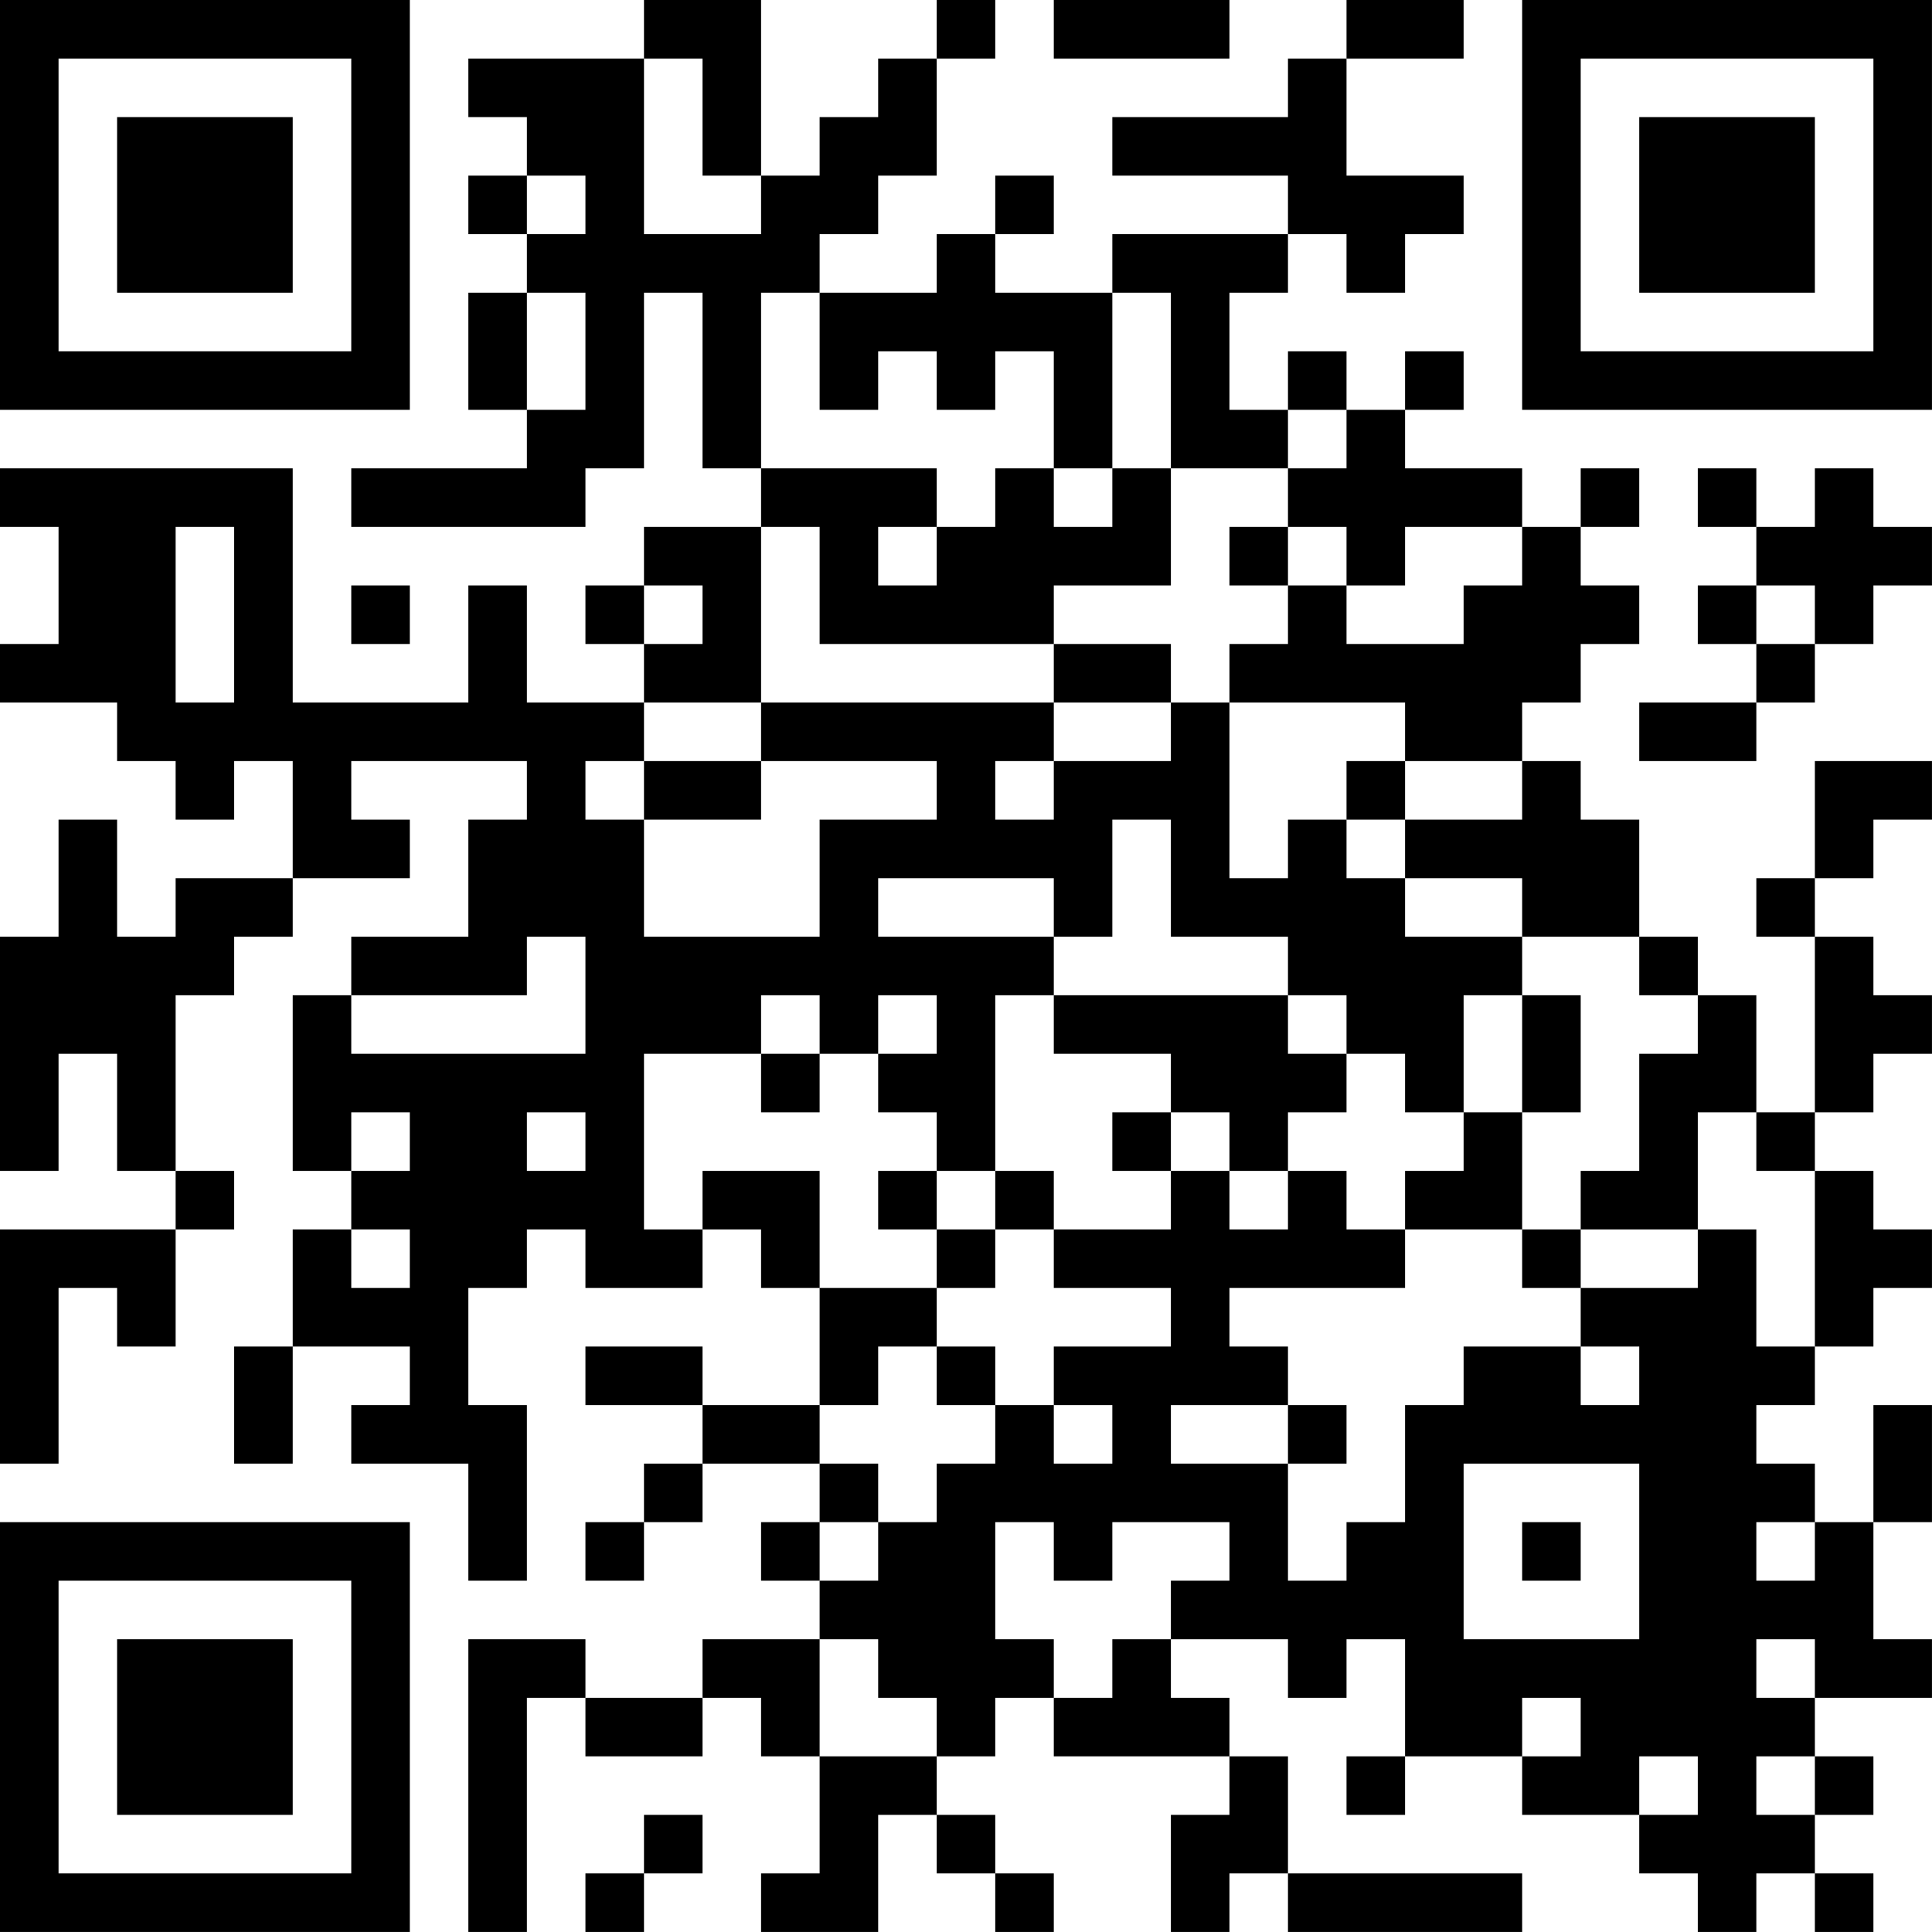 <?xml version="1.0" encoding="UTF-8"?>
<svg xmlns="http://www.w3.org/2000/svg" version="1.1" width="400" height="400" viewBox="0 0 400 400"><rect x="0" y="0" width="400" height="400" fill="#ffffff"/><g transform="scale(12.121)"><g transform="translate(0,0)"><path fill-rule="evenodd" d="M11 0L11 1L8 1L8 2L9 2L9 3L8 3L8 4L9 4L9 5L8 5L8 7L9 7L9 8L6 8L6 9L10 9L10 8L11 8L11 5L12 5L12 8L13 8L13 9L11 9L11 10L10 10L10 11L11 11L11 12L9 12L9 10L8 10L8 12L5 12L5 8L0 8L0 9L1 9L1 11L0 11L0 12L2 12L2 13L3 13L3 14L4 14L4 13L5 13L5 15L3 15L3 16L2 16L2 14L1 14L1 16L0 16L0 20L1 20L1 18L2 18L2 20L3 20L3 21L0 21L0 25L1 25L1 22L2 22L2 23L3 23L3 21L4 21L4 20L3 20L3 17L4 17L4 16L5 16L5 15L7 15L7 14L6 14L6 13L9 13L9 14L8 14L8 16L6 16L6 17L5 17L5 20L6 20L6 21L5 21L5 23L4 23L4 25L5 25L5 23L7 23L7 24L6 24L6 25L8 25L8 27L9 27L9 24L8 24L8 22L9 22L9 21L10 21L10 22L12 22L12 21L13 21L13 22L14 22L14 24L12 24L12 23L10 23L10 24L12 24L12 25L11 25L11 26L10 26L10 27L11 27L11 26L12 26L12 25L14 25L14 26L13 26L13 27L14 27L14 28L12 28L12 29L10 29L10 28L8 28L8 33L9 33L9 29L10 29L10 30L12 30L12 29L13 29L13 30L14 30L14 32L13 32L13 33L15 33L15 31L16 31L16 32L17 32L17 33L18 33L18 32L17 32L17 31L16 31L16 30L17 30L17 29L18 29L18 30L21 30L21 31L20 31L20 33L21 33L21 32L22 32L22 33L26 33L26 32L22 32L22 30L21 30L21 29L20 29L20 28L22 28L22 29L23 29L23 28L24 28L24 30L23 30L23 31L24 31L24 30L26 30L26 31L28 31L28 32L29 32L29 33L30 33L30 32L31 32L31 33L32 33L32 32L31 32L31 31L32 31L32 30L31 30L31 29L33 29L33 28L32 28L32 26L33 26L33 24L32 24L32 26L31 26L31 25L30 25L30 24L31 24L31 23L32 23L32 22L33 22L33 21L32 21L32 20L31 20L31 19L32 19L32 18L33 18L33 17L32 17L32 16L31 16L31 15L32 15L32 14L33 14L33 13L31 13L31 15L30 15L30 16L31 16L31 19L30 19L30 17L29 17L29 16L28 16L28 14L27 14L27 13L26 13L26 12L27 12L27 11L28 11L28 10L27 10L27 9L28 9L28 8L27 8L27 9L26 9L26 8L24 8L24 7L25 7L25 6L24 6L24 7L23 7L23 6L22 6L22 7L21 7L21 5L22 5L22 4L23 4L23 5L24 5L24 4L25 4L25 3L23 3L23 1L25 1L25 0L23 0L23 1L22 1L22 2L19 2L19 3L22 3L22 4L19 4L19 5L17 5L17 4L18 4L18 3L17 3L17 4L16 4L16 5L14 5L14 4L15 4L15 3L16 3L16 1L17 1L17 0L16 0L16 1L15 1L15 2L14 2L14 3L13 3L13 0ZM18 0L18 1L21 1L21 0ZM11 1L11 4L13 4L13 3L12 3L12 1ZM9 3L9 4L10 4L10 3ZM9 5L9 7L10 7L10 5ZM13 5L13 8L16 8L16 9L15 9L15 10L16 10L16 9L17 9L17 8L18 8L18 9L19 9L19 8L20 8L20 10L18 10L18 11L14 11L14 9L13 9L13 12L11 12L11 13L10 13L10 14L11 14L11 16L14 16L14 14L16 14L16 13L13 13L13 12L18 12L18 13L17 13L17 14L18 14L18 13L20 13L20 12L21 12L21 15L22 15L22 14L23 14L23 15L24 15L24 16L26 16L26 17L25 17L25 19L24 19L24 18L23 18L23 17L22 17L22 16L20 16L20 14L19 14L19 16L18 16L18 15L15 15L15 16L18 16L18 17L17 17L17 20L16 20L16 19L15 19L15 18L16 18L16 17L15 17L15 18L14 18L14 17L13 17L13 18L11 18L11 21L12 21L12 20L14 20L14 22L16 22L16 23L15 23L15 24L14 24L14 25L15 25L15 26L14 26L14 27L15 27L15 26L16 26L16 25L17 25L17 24L18 24L18 25L19 25L19 24L18 24L18 23L20 23L20 22L18 22L18 21L20 21L20 20L21 20L21 21L22 21L22 20L23 20L23 21L24 21L24 22L21 22L21 23L22 23L22 24L20 24L20 25L22 25L22 27L23 27L23 26L24 26L24 24L25 24L25 23L27 23L27 24L28 24L28 23L27 23L27 22L29 22L29 21L30 21L30 23L31 23L31 20L30 20L30 19L29 19L29 21L27 21L27 20L28 20L28 18L29 18L29 17L28 17L28 16L26 16L26 15L24 15L24 14L26 14L26 13L24 13L24 12L21 12L21 11L22 11L22 10L23 10L23 11L25 11L25 10L26 10L26 9L24 9L24 10L23 10L23 9L22 9L22 8L23 8L23 7L22 7L22 8L20 8L20 5L19 5L19 8L18 8L18 6L17 6L17 7L16 7L16 6L15 6L15 7L14 7L14 5ZM29 8L29 9L30 9L30 10L29 10L29 11L30 11L30 12L28 12L28 13L30 13L30 12L31 12L31 11L32 11L32 10L33 10L33 9L32 9L32 8L31 8L31 9L30 9L30 8ZM3 9L3 12L4 12L4 9ZM21 9L21 10L22 10L22 9ZM6 10L6 11L7 11L7 10ZM11 10L11 11L12 11L12 10ZM30 10L30 11L31 11L31 10ZM18 11L18 12L20 12L20 11ZM11 13L11 14L13 14L13 13ZM23 13L23 14L24 14L24 13ZM9 16L9 17L6 17L6 18L10 18L10 16ZM18 17L18 18L20 18L20 19L19 19L19 20L20 20L20 19L21 19L21 20L22 20L22 19L23 19L23 18L22 18L22 17ZM26 17L26 19L25 19L25 20L24 20L24 21L26 21L26 22L27 22L27 21L26 21L26 19L27 19L27 17ZM13 18L13 19L14 19L14 18ZM6 19L6 20L7 20L7 19ZM9 19L9 20L10 20L10 19ZM15 20L15 21L16 21L16 22L17 22L17 21L18 21L18 20L17 20L17 21L16 21L16 20ZM6 21L6 22L7 22L7 21ZM16 23L16 24L17 24L17 23ZM22 24L22 25L23 25L23 24ZM25 25L25 28L28 28L28 25ZM17 26L17 28L18 28L18 29L19 29L19 28L20 28L20 27L21 27L21 26L19 26L19 27L18 27L18 26ZM26 26L26 27L27 27L27 26ZM30 26L30 27L31 27L31 26ZM14 28L14 30L16 30L16 29L15 29L15 28ZM30 28L30 29L31 29L31 28ZM26 29L26 30L27 30L27 29ZM28 30L28 31L29 31L29 30ZM30 30L30 31L31 31L31 30ZM11 31L11 32L10 32L10 33L11 33L11 32L12 32L12 31ZM0 0L0 7L7 7L7 0ZM1 1L1 6L6 6L6 1ZM2 2L2 5L5 5L5 2ZM26 0L26 7L33 7L33 0ZM27 1L27 6L32 6L32 1ZM28 2L28 5L31 5L31 2ZM0 26L0 33L7 33L7 26ZM1 27L1 32L6 32L6 27ZM2 28L2 31L5 31L5 28Z" fill="#000000"/></g></g></svg>
